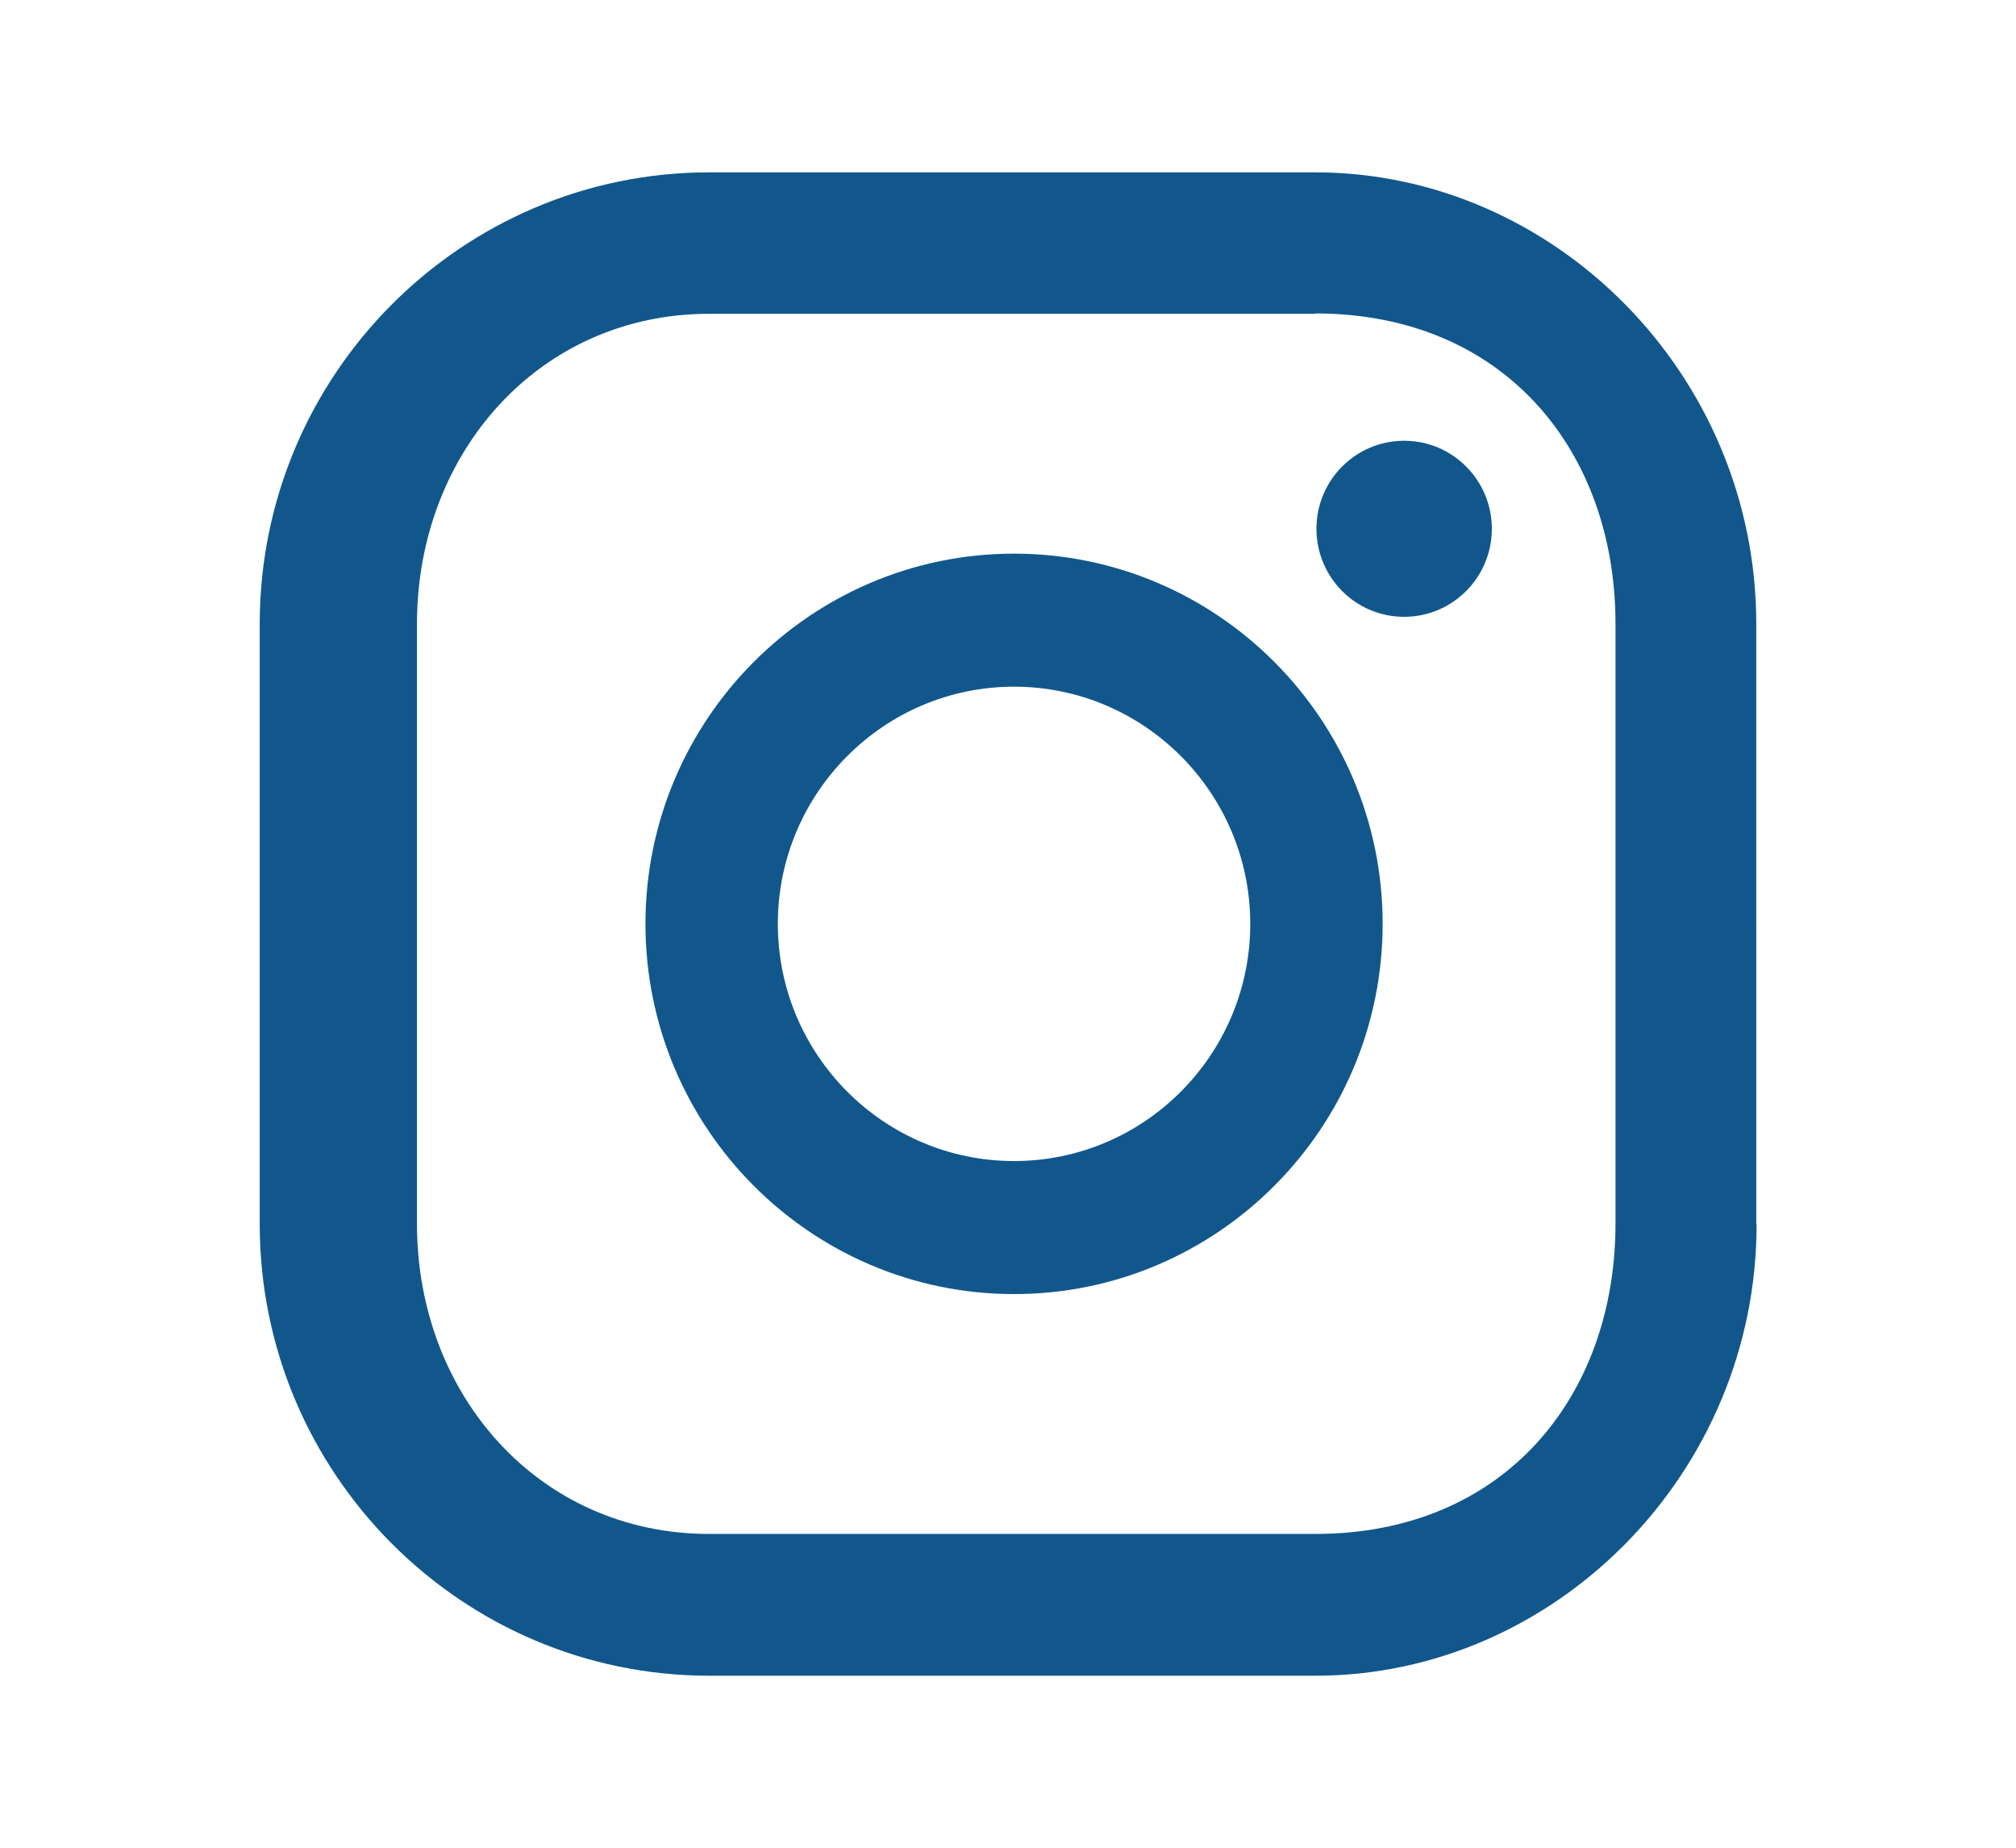 <?xml version="1.0" encoding="UTF-8"?>
<svg id="Layer_1" data-name="Layer 1" xmlns="http://www.w3.org/2000/svg" width="60" height="55" viewBox="0 0 60 55">
  <defs>
    <style>
      .cls-1 {
        fill: #12578c;
        fill-rule: evenodd;
      }
    </style>
  </defs>
  <path class="cls-1" d="M44.4,15.74c0,1.45-1.17,2.62-2.61,2.62-1.45,0-2.61-1.18-2.61-2.62,0-1.45,1.17-2.62,2.61-2.62h0c1.45,0,2.61,1.18,2.61,2.62Zm-3.25,11.76c0,6.08-4.92,11.02-10.97,11.02s-10.97-4.94-10.97-11.02,4.92-11.02,10.97-11.02,10.97,4.94,10.97,11.02Zm-3.94,0c0-3.89-3.15-7.06-7.03-7.06s-7.03,3.17-7.03,7.06,3.15,7.06,7.03,7.06,7.03-3.17,7.03-7.06Zm15.06,8.93V18.57c0-7.41-6-13.44-13.13-13.44H21.11c-7.38,0-13.38,6.03-13.38,13.44v17.87c0,7.41,6,13.44,13.38,13.44h18.04c7.13,0,13.13-6.03,13.13-13.44Zm-13.13-27.1c5.67,0,8.94,4.14,8.94,9.23v17.87c0,5.09-3.27,9.23-8.94,9.23H21.11c-5.07,0-8.7-4.14-8.7-9.23V18.57c0-5.09,3.64-9.23,8.7-9.23h18.04Z"/>
</svg>